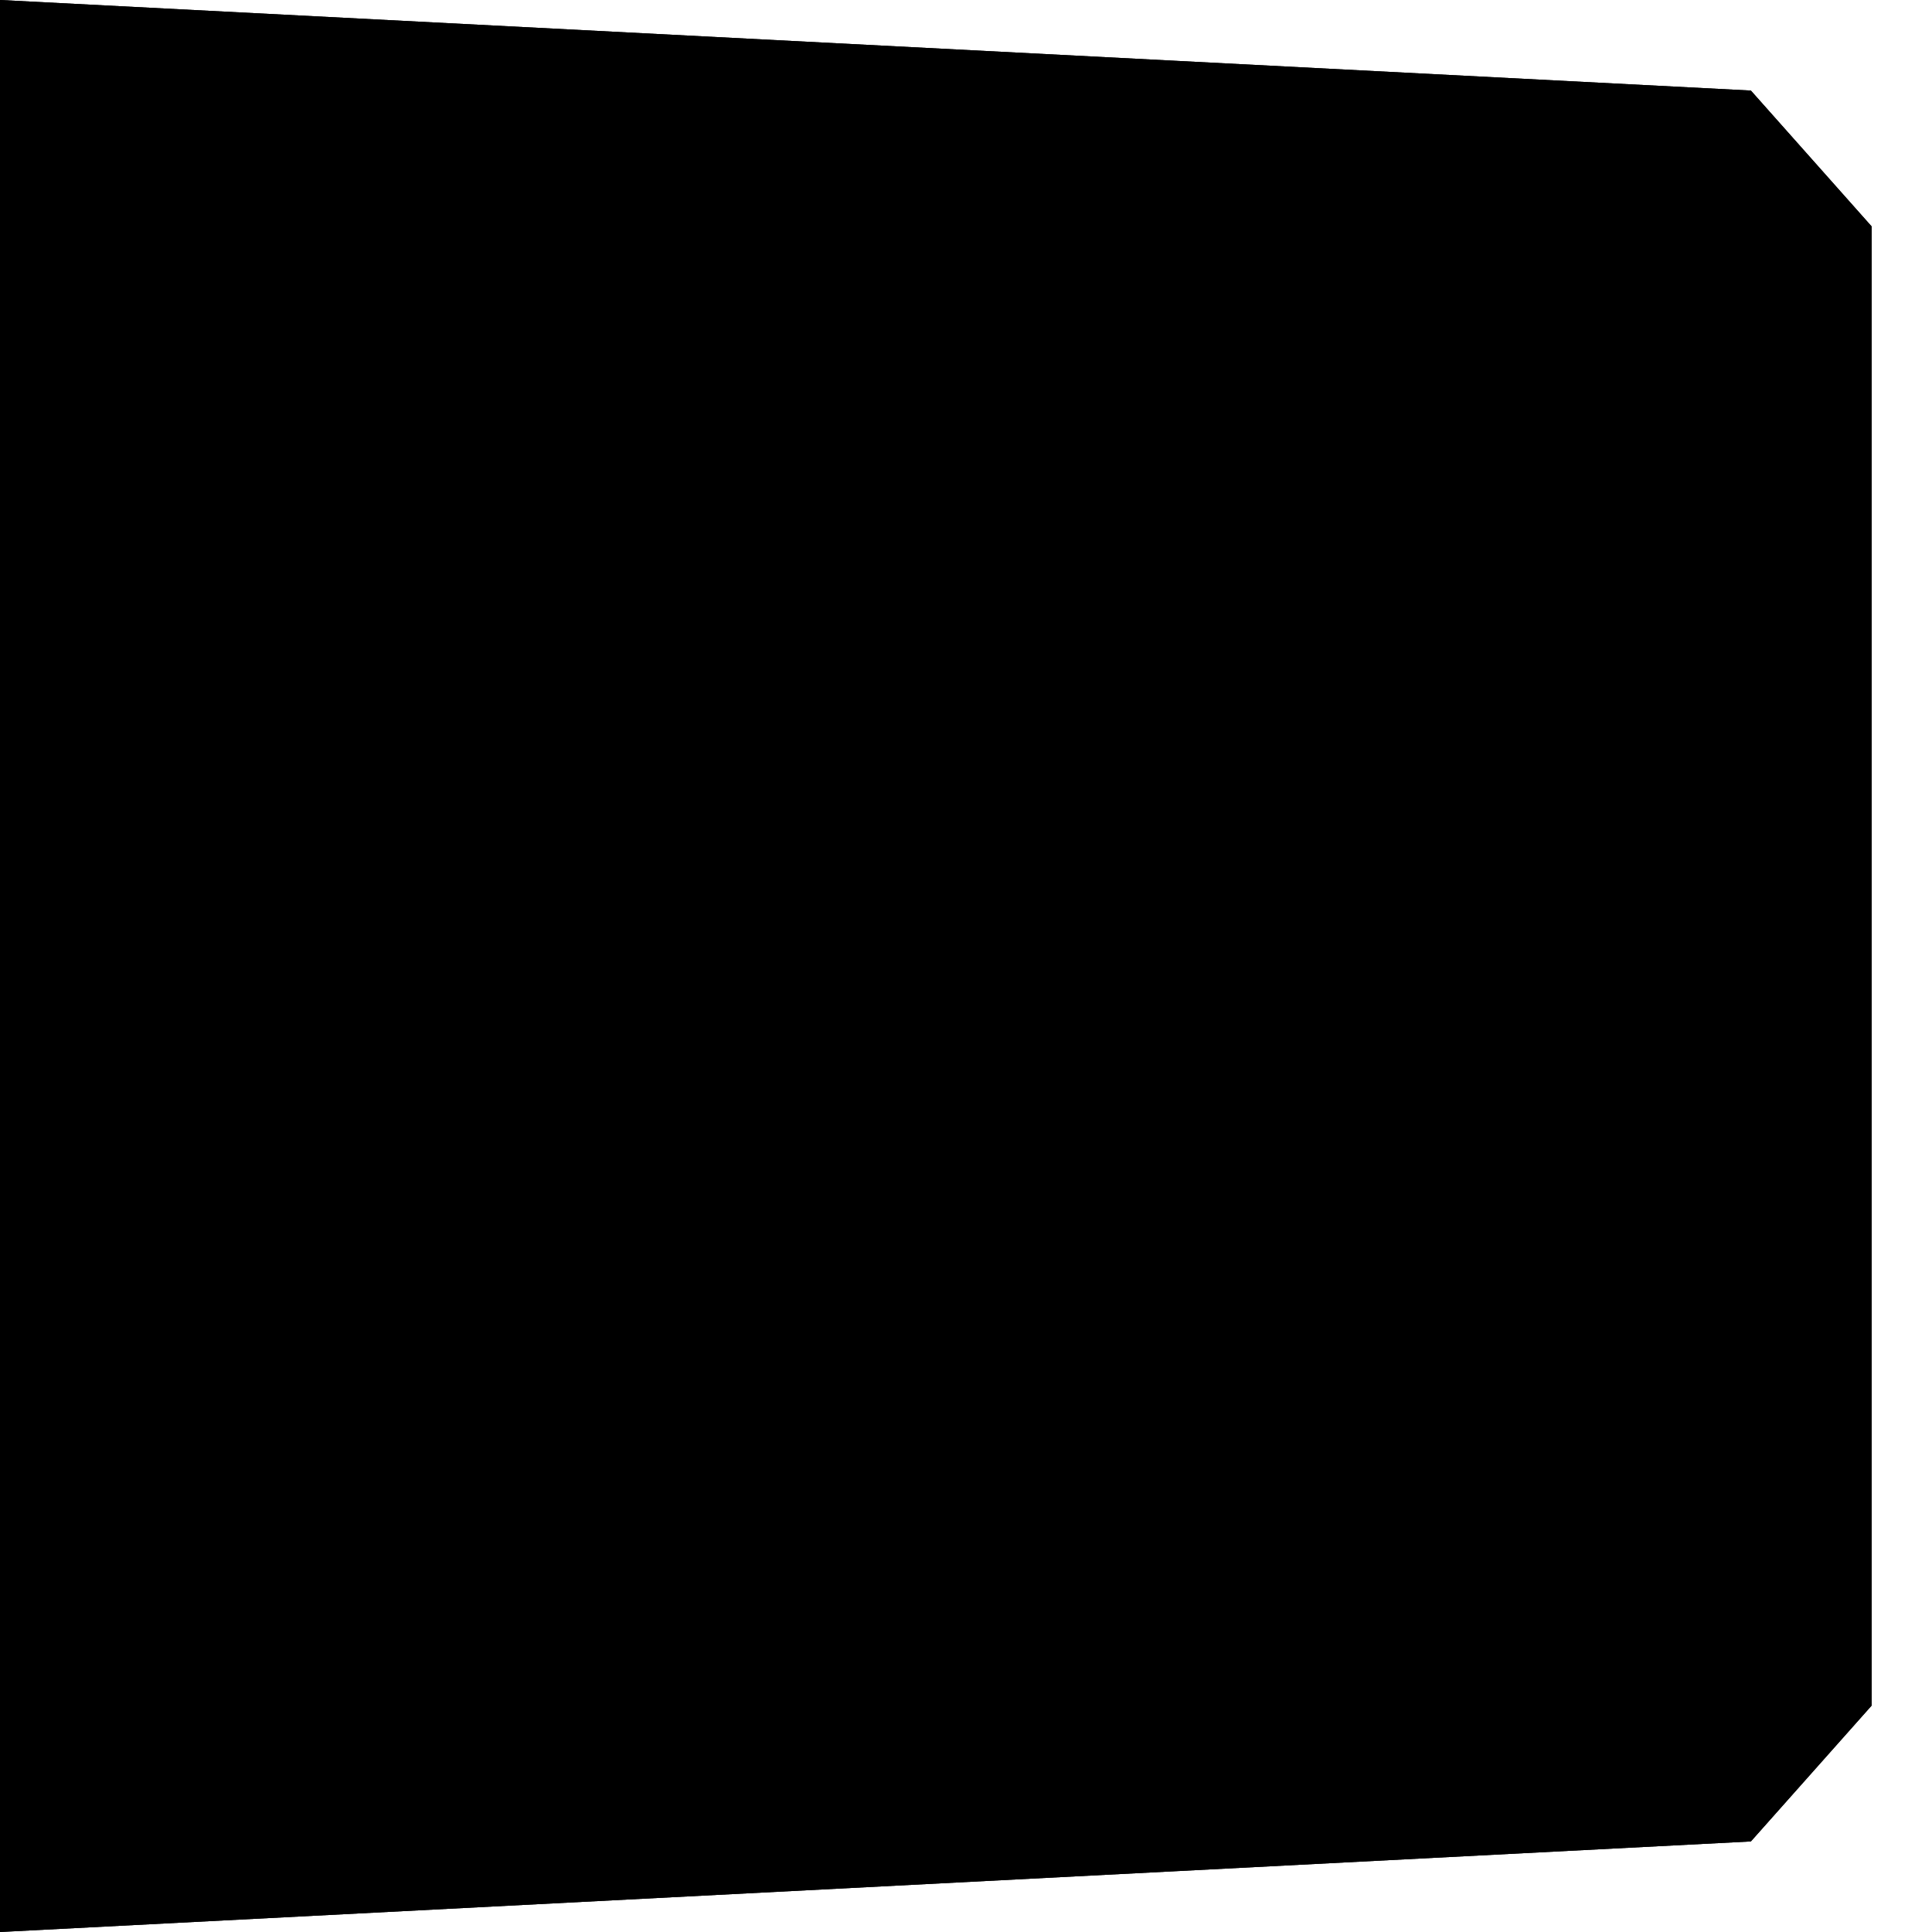 <?xml version="1.0" encoding="UTF-8"?>
<?xml-stylesheet href="common.css" type="text/css"?>
<svg xmlns="http://www.w3.org/2000/svg" width="128" height="128" version="1.1">
	<g class="glowing">
		<g transform="matrix(0,1,-1,0,128,0)">
			<path class="current_bg" d="M 122,12 113,4 15,4 6,12 0,128 128,128 z"/>
			<path class="current_frame" d="m 122,12 -9,-8 -98,0 -9,8 -6,116 4,0 8,-110 5,-4 94,0 5,4 8,110 4,0 z"/>
		</g>
	</g>
</svg>
